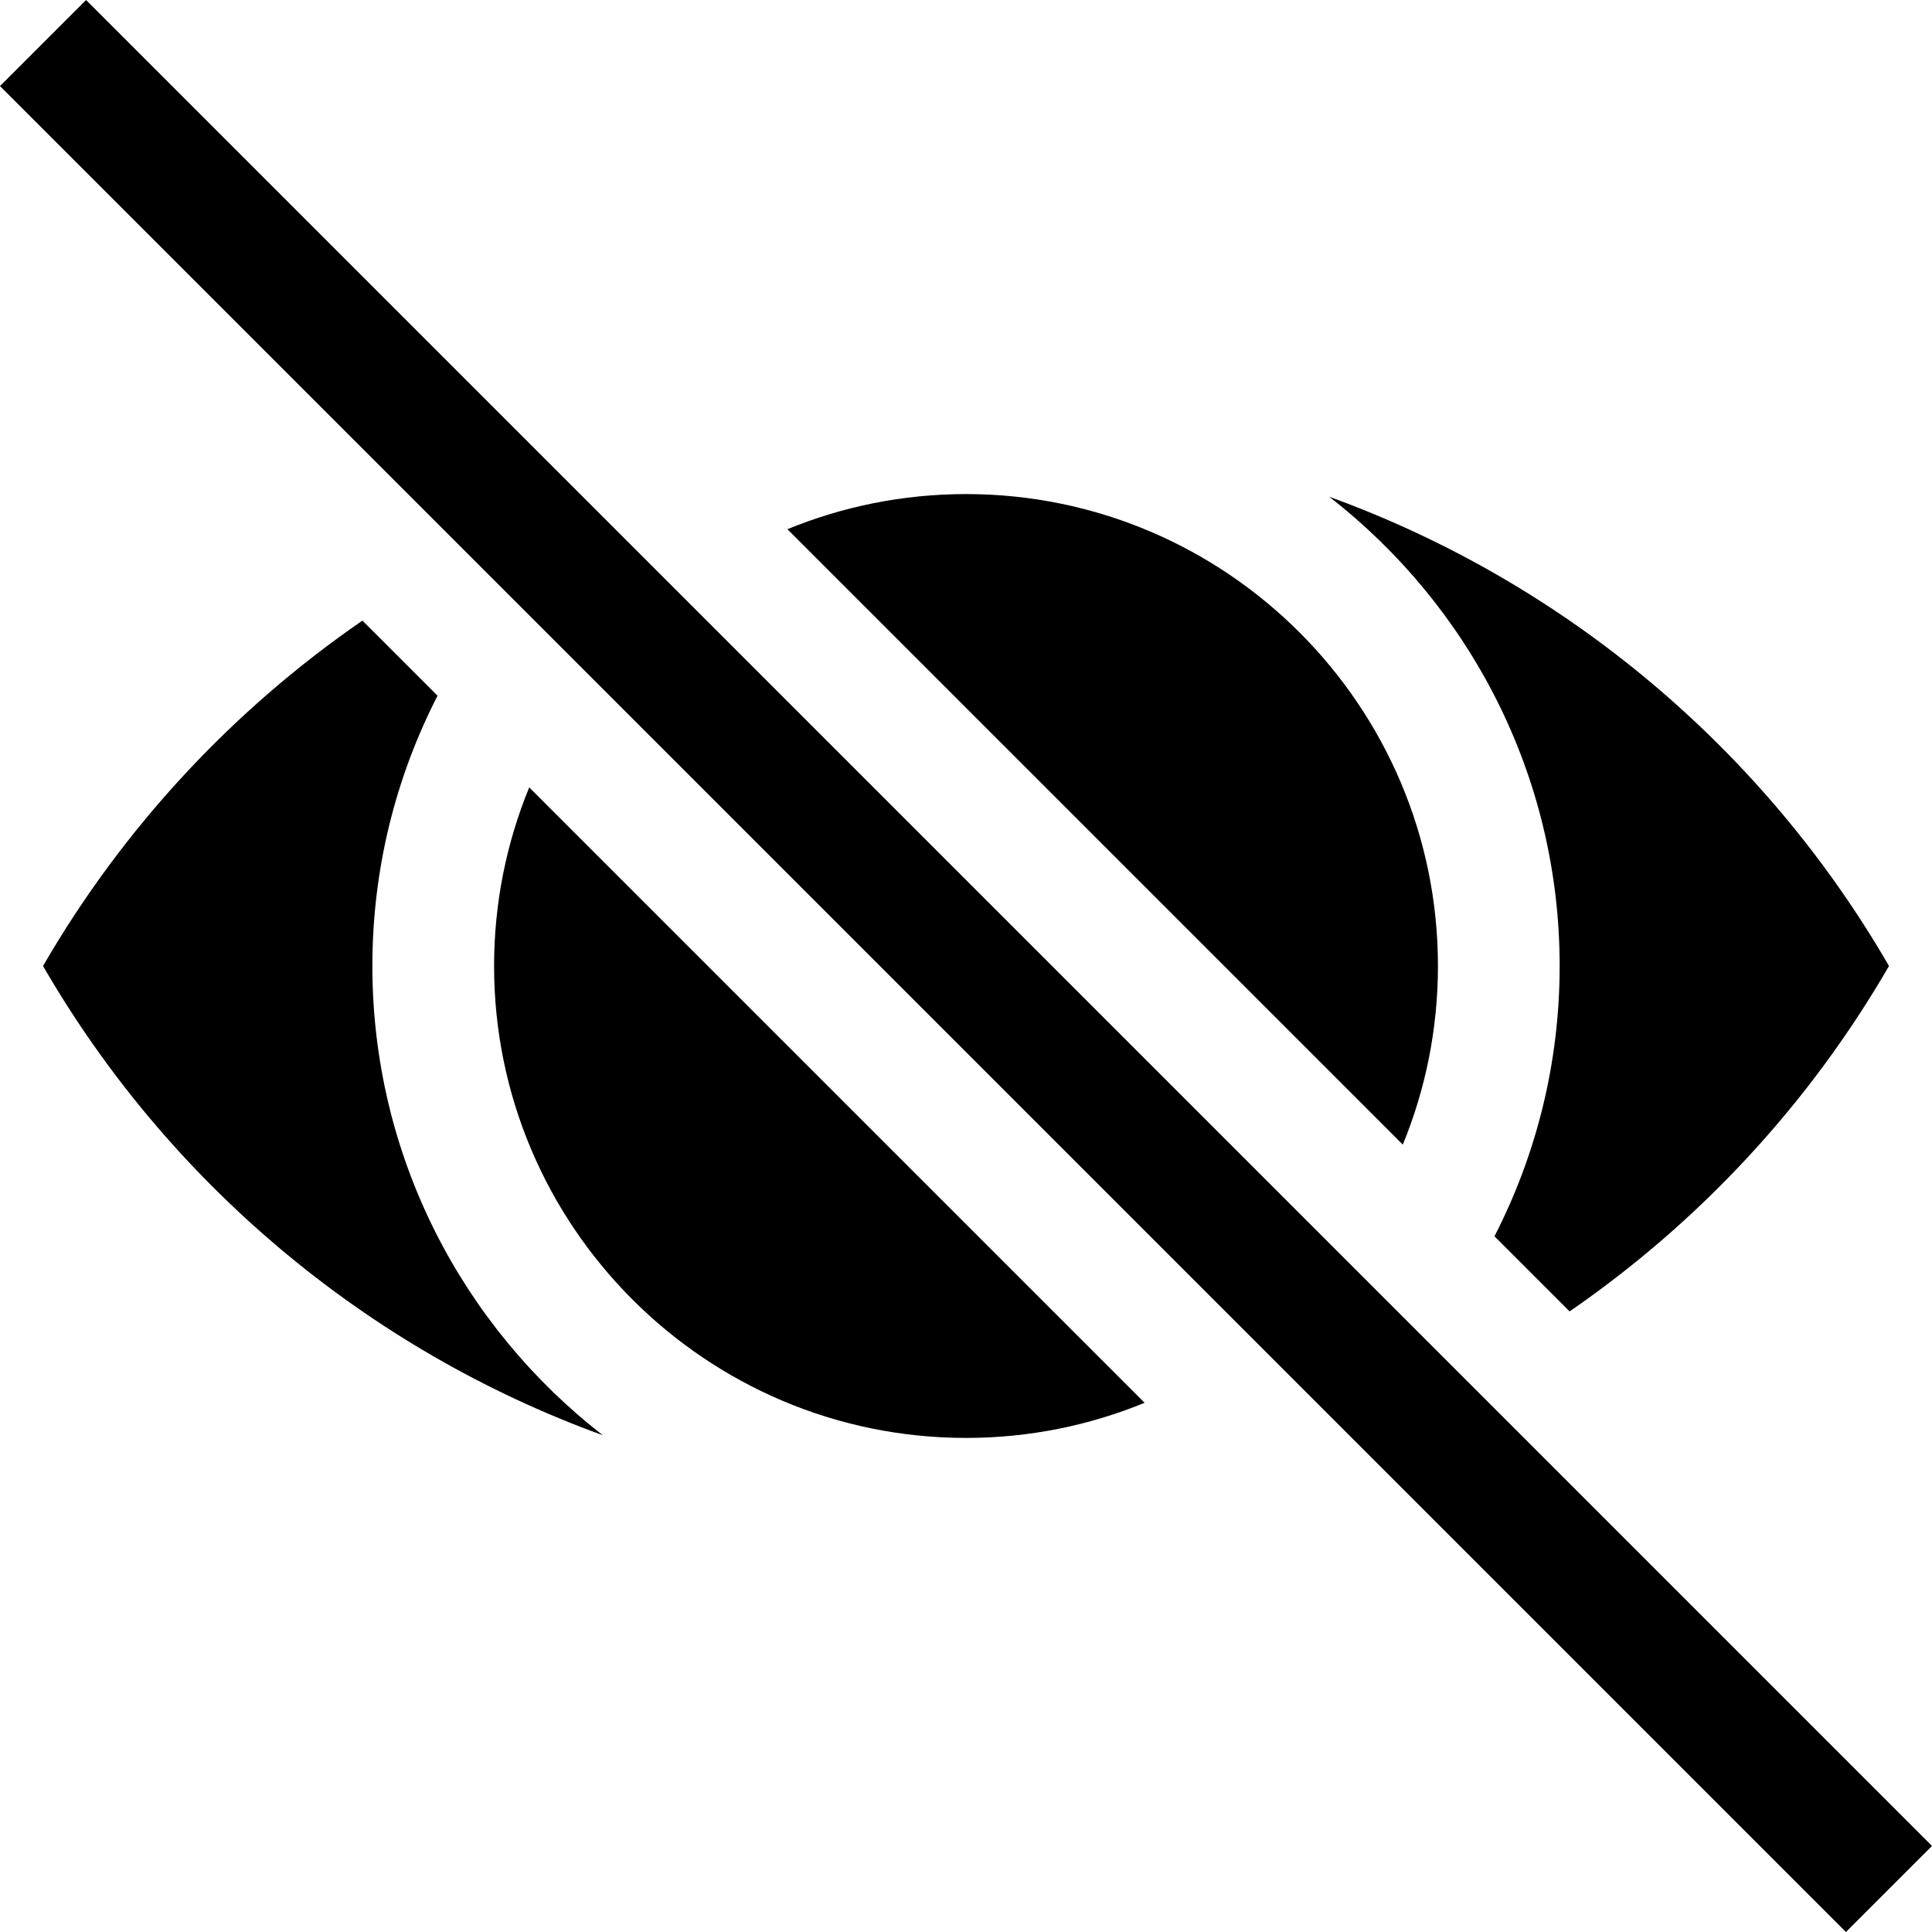 <?xml version="1.0" encoding="iso-8859-1"?>
<!-- Uploaded to: SVG Repo, www.svgrepo.com, Generator: SVG Repo Mixer Tools -->
<svg fill="#000000" height="800px" width="800px" version="1.1" id="Capa_1" xmlns="http://www.w3.org/2000/svg" xmlns:xlink="http://www.w3.org/1999/xlink" 
	 viewBox="0 0 476.208 476.208" xml:space="preserve">
<g>
	<path d="M0,21.213L21.213,0l454.995,454.995l-21.213,21.213L0,21.213z"/>
	<path d="M354.431,238.104c0-64.141-52.183-116.323-116.323-116.323c-15.573,0-30.437,3.084-44.024,8.66l151.687,151.687
		C351.347,268.541,354.431,253.677,354.431,238.104z"/>
	<path d="M384.431,238.104c0,23.978-5.798,46.627-16.065,66.619l18.518,18.518c32.142-22.136,59.114-51.239,78.724-85.137
		c-30.729-53.118-79.526-94.471-137.986-115.665C362.158,149.229,384.431,191.112,384.431,238.104z"/>
	<path d="M121.784,238.104c0,64.141,52.183,116.323,116.323,116.323c15.573,0,30.437-3.084,44.024-8.66L130.444,194.081
		C124.868,207.668,121.784,222.532,121.784,238.104z"/>
	<path d="M91.784,238.104c0-23.978,5.798-46.627,16.065-66.619l-18.518-18.518c-32.142,22.136-59.114,51.239-78.724,85.137
		c30.729,53.118,79.526,94.471,137.986,115.665C114.056,326.979,91.784,285.097,91.784,238.104z"/>
</g>
</svg>